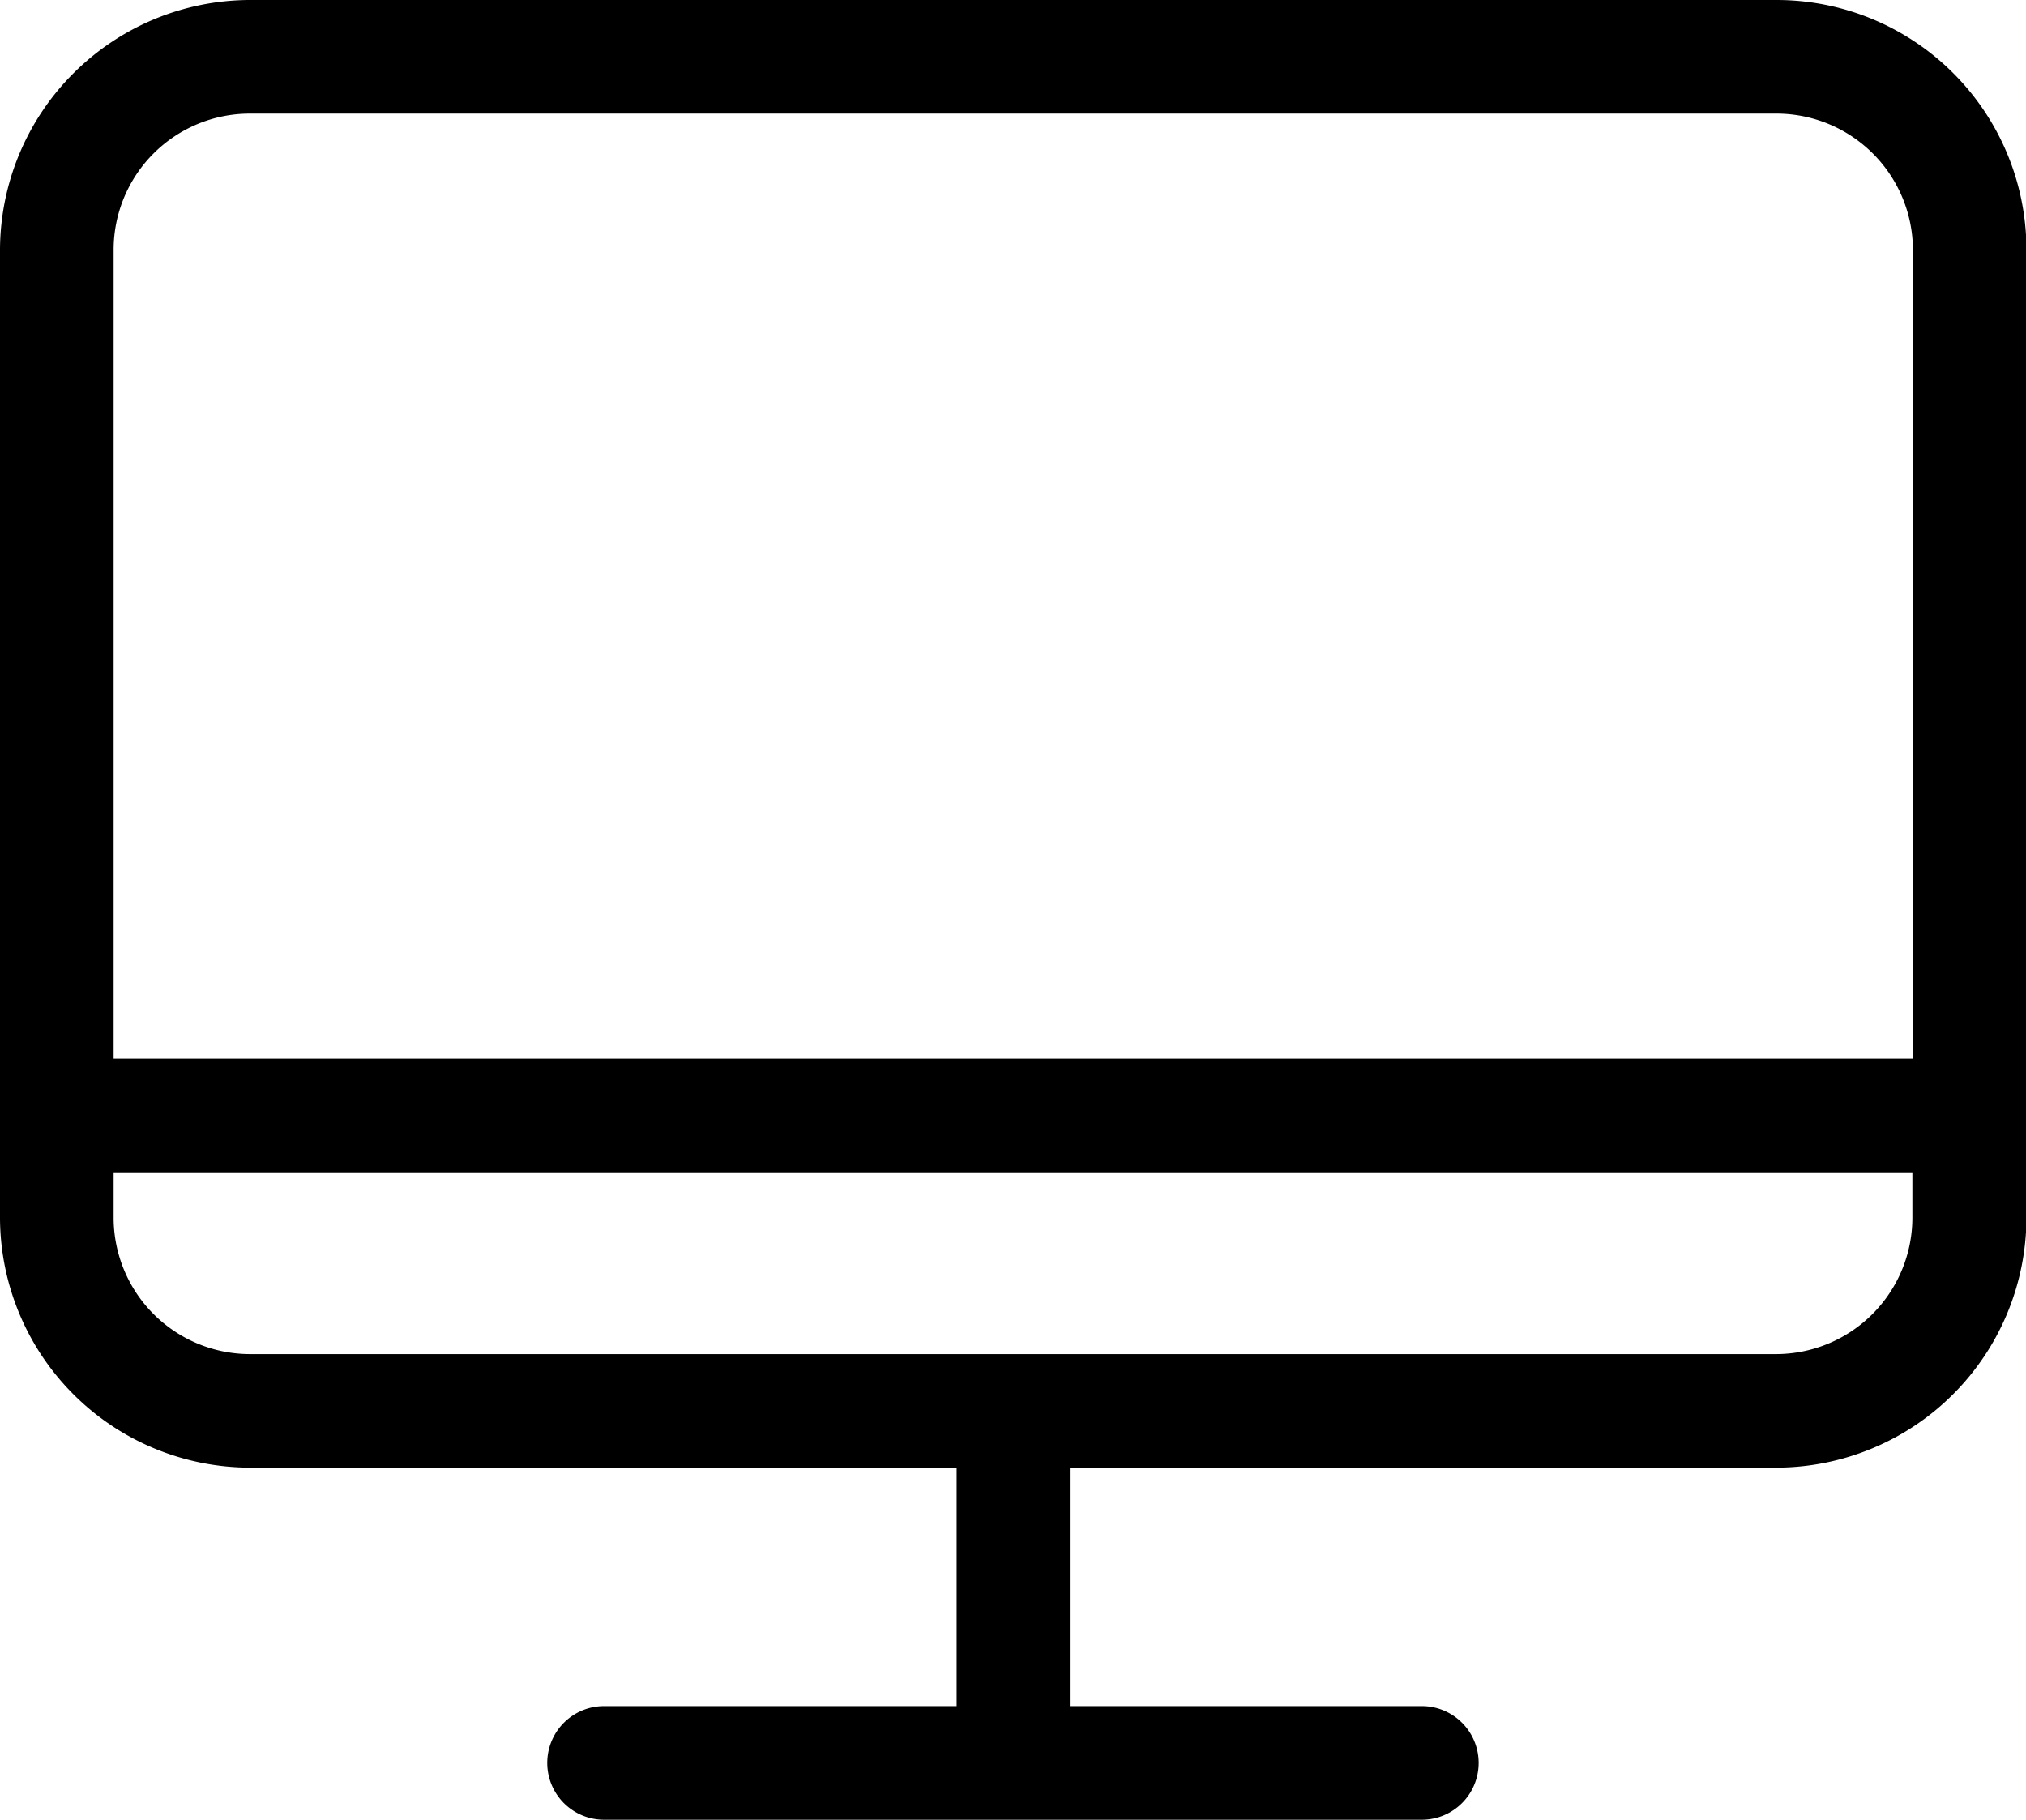 <svg xmlns="http://www.w3.org/2000/svg" width="22.646" height="20.342" viewBox="0 0 22.646 20.342">
  <g id="icon_mon" transform="translate(-1075 -703.875)">
    <path id="Path_3752" data-name="Path 3752" d="M19.853,24.5H2.793A2.8,2.8,0,0,0,0,27.293v10.82a2.8,2.8,0,0,0,2.793,2.793h7.9v2.666H6.752a.635.635,0,0,0,0,1.27h9.141a.635.635,0,0,0,0-1.27H11.958V40.906h7.9a2.8,2.8,0,0,0,2.793-2.793V27.293A2.793,2.793,0,0,0,19.853,24.5ZM2.793,25.77H19.858a1.526,1.526,0,0,1,1.524,1.524v9.042H1.27V27.293A1.523,1.523,0,0,1,2.793,25.77Zm17.06,13.867H2.793A1.526,1.526,0,0,1,1.27,38.113v-.508H21.376v.508A1.526,1.526,0,0,1,19.853,39.637Z" transform="translate(1075 679.375)"/>
  </g>
</svg>
